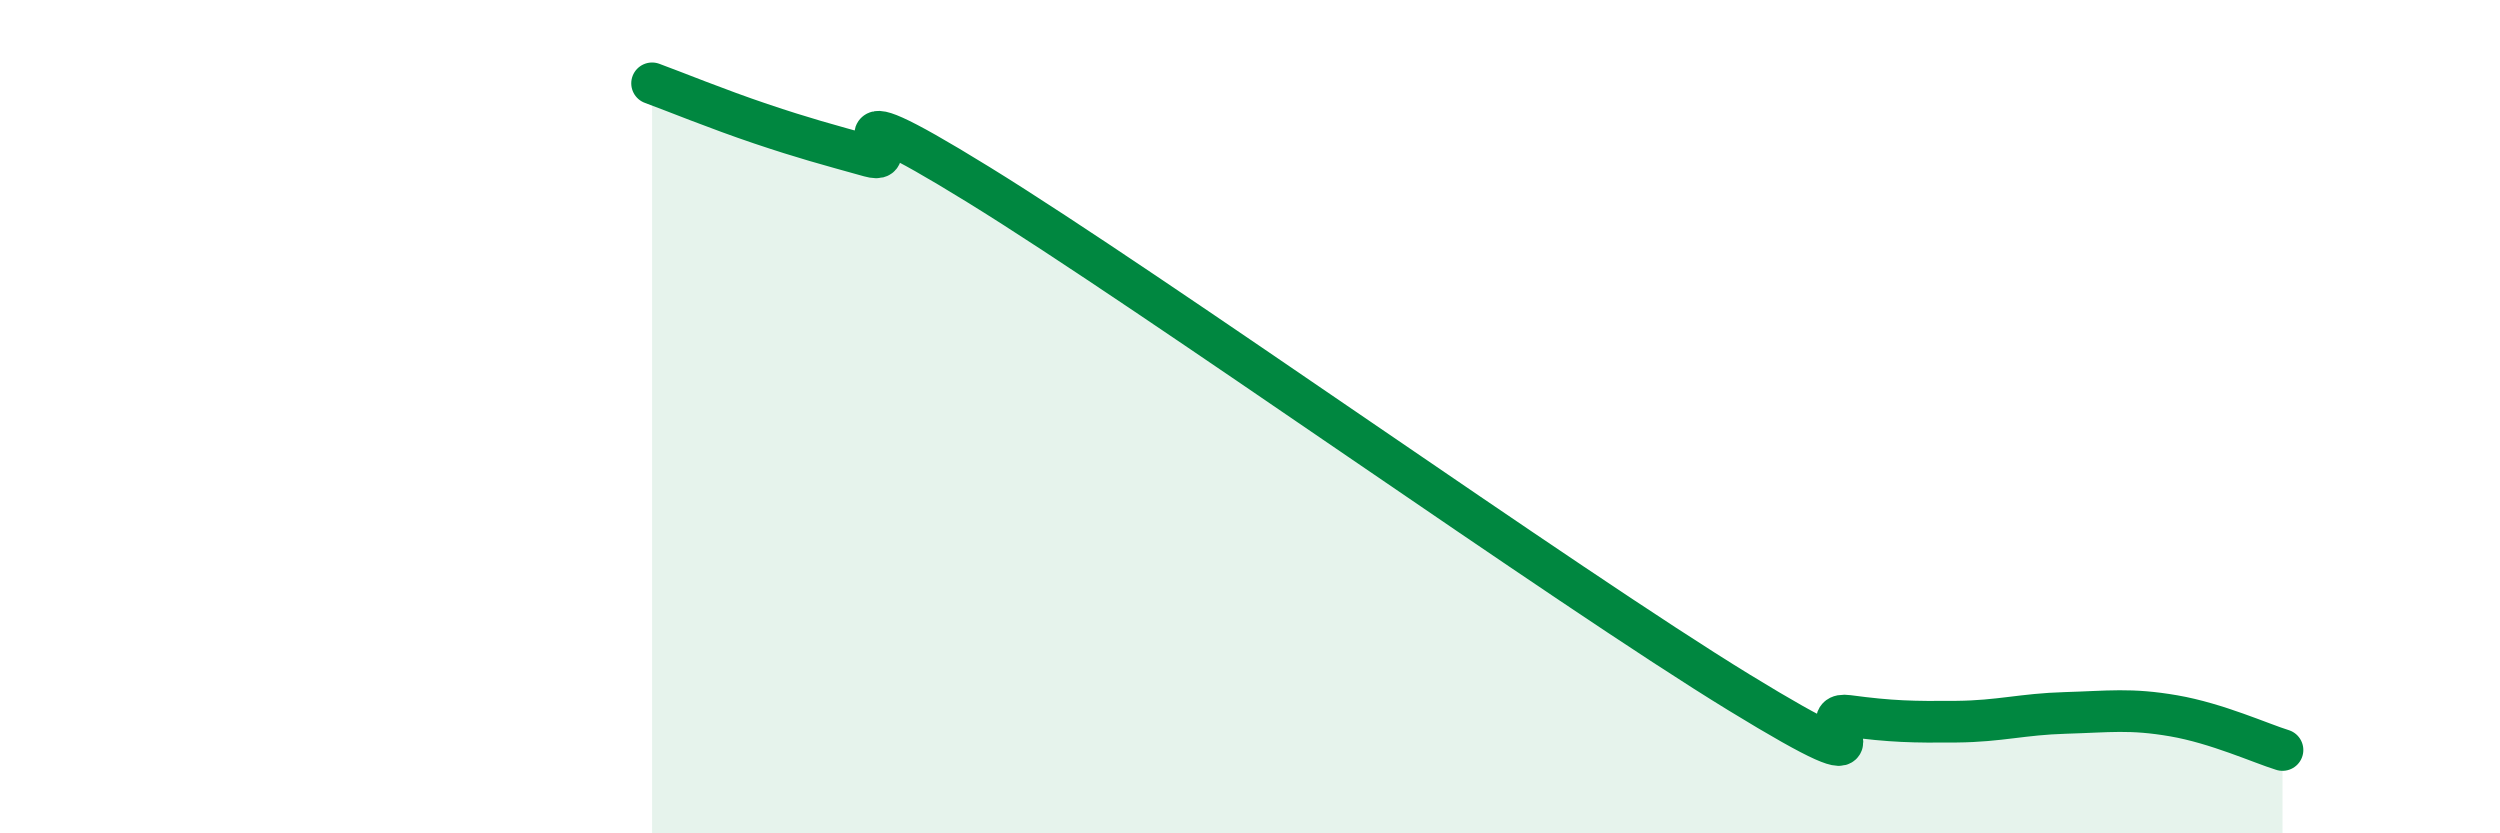 
    <svg width="60" height="20" viewBox="0 0 60 20" xmlns="http://www.w3.org/2000/svg">
      <path
        d="M 15.65,2 C 16.17,2.19 17.22,2.62 18.26,2.97 C 19.3,3.32 19.83,3.46 20.87,3.75 C 21.91,4.04 19.31,1.86 23.48,4.43 C 27.65,7 37.57,14.07 41.74,16.62 C 45.91,19.17 43.31,17.04 44.35,17.18 C 45.39,17.32 45.92,17.33 46.96,17.32 C 48,17.31 48.53,17.14 49.57,17.11 C 50.61,17.08 51.13,17 52.17,17.18 C 53.21,17.36 54.26,17.84 54.78,18L54.78 20L15.65 20Z"
        fill="#008740"
        opacity="0.1"
        stroke-linecap="round"
        stroke-linejoin="round"
      />
      <path
        d="M 15.65,2 C 16.17,2.19 17.22,2.62 18.26,2.97 C 19.3,3.32 19.83,3.46 20.87,3.75 C 21.91,4.04 19.31,1.86 23.48,4.43 C 27.65,7 37.57,14.07 41.74,16.62 C 45.91,19.17 43.31,17.04 44.35,17.18 C 45.39,17.32 45.92,17.33 46.96,17.32 C 48,17.31 48.53,17.14 49.57,17.11 C 50.61,17.08 51.13,17 52.17,17.18 C 53.21,17.36 54.26,17.84 54.78,18"
        stroke="#008740"
        stroke-width="1"
        fill="none"
        stroke-linecap="round"
        stroke-linejoin="round"
      />
    </svg>
  